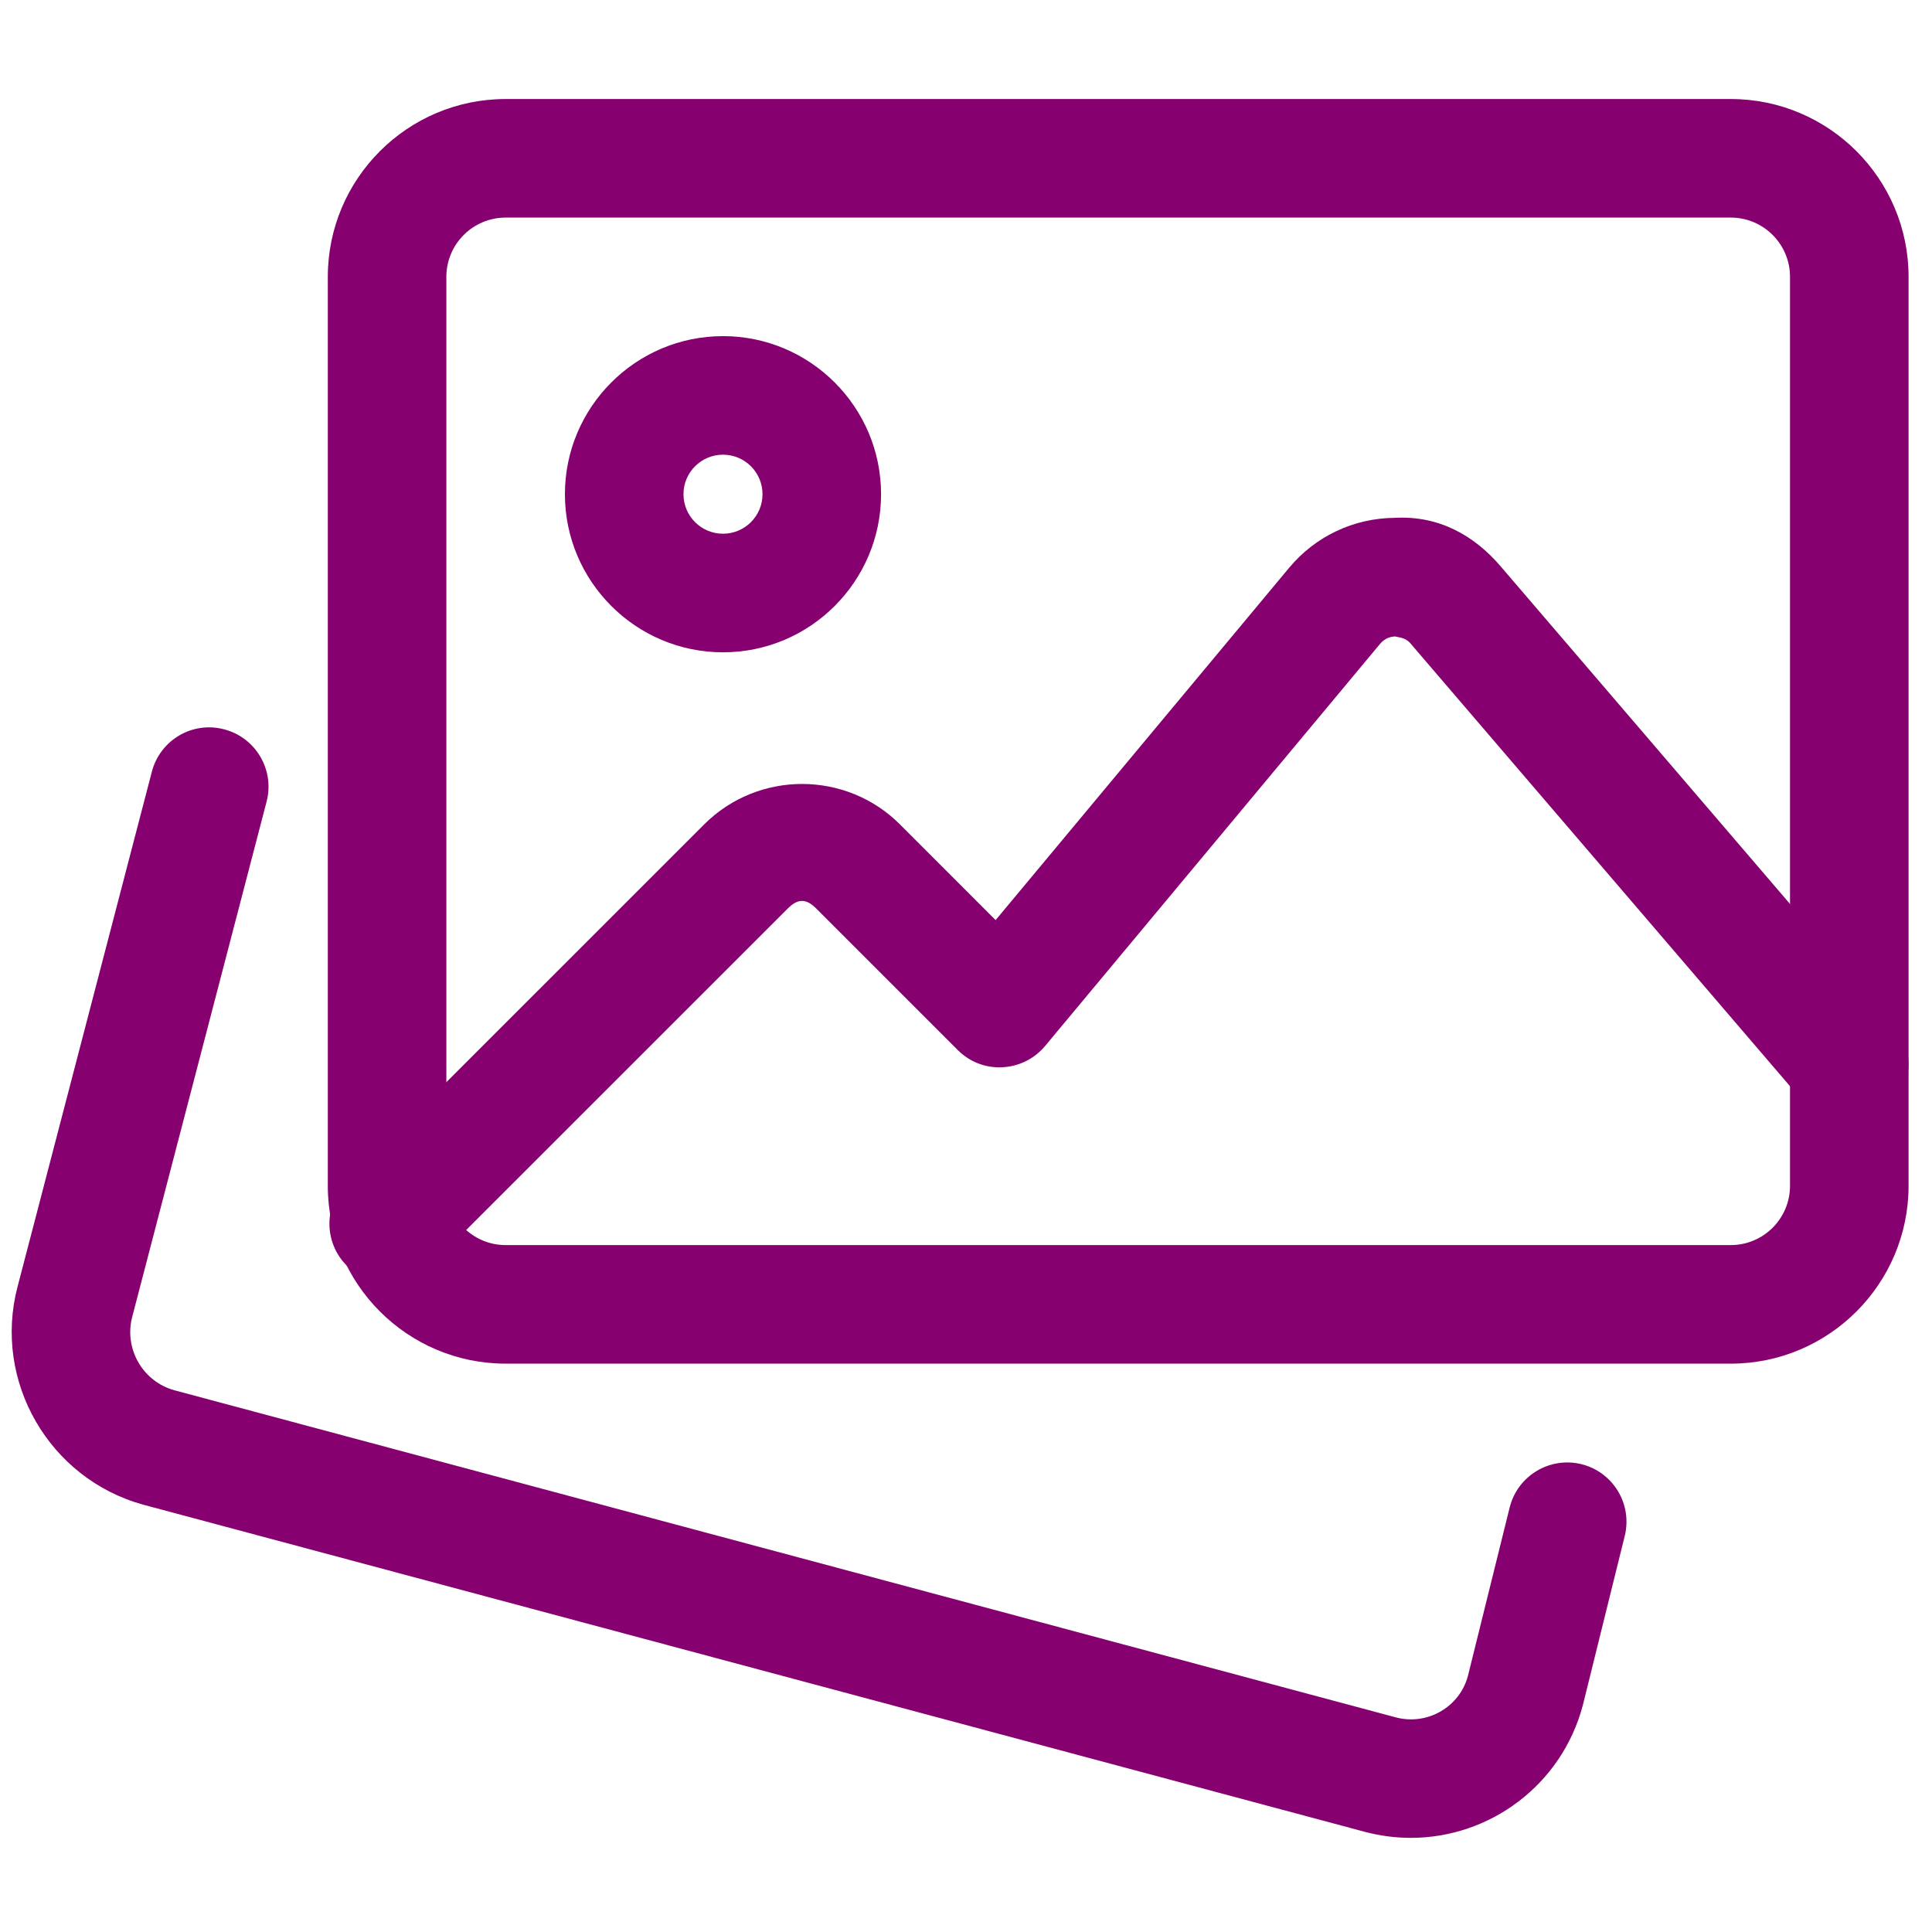 <svg width="55" height="55" viewBox="0 0 55 55" fill="none" xmlns="http://www.w3.org/2000/svg">
<g clip-path="url(#clip0_1366_479)">
<path d="M40.165 52.32C39.739 52.32 39.305 52.266 38.875 52.154L4.08 42.836C1.396 42.096 -0.204 39.319 0.498 36.637L4.323 21.969C4.557 21.069 5.478 20.522 6.382 20.763C7.282 20.997 7.825 21.92 7.589 22.822L3.763 37.492C3.527 38.397 4.065 39.331 4.965 39.578L39.739 48.891C40.633 49.127 41.555 48.596 41.789 47.708L42.977 42.915C43.202 42.011 44.116 41.461 45.02 41.682C45.925 41.907 46.476 42.821 46.253 43.725L45.061 48.54C44.46 50.819 42.408 52.32 40.165 52.32Z" fill="#860070"/>
<path d="M49.271 38.82H14.395C11.602 38.82 9.332 36.55 9.332 33.757V7.881C9.332 5.089 11.602 2.819 14.395 2.819H49.271C52.063 2.819 54.333 5.089 54.333 7.881V33.757C54.333 36.55 52.063 38.82 49.271 38.82ZM14.395 6.194C13.463 6.194 12.707 6.95 12.707 7.881V33.757C12.707 34.689 13.463 35.445 14.395 35.445H49.271C50.202 35.445 50.958 34.689 50.958 33.757V7.881C50.958 6.95 50.202 6.194 49.271 6.194H14.395Z" fill="#860070"/>
<path d="M20.582 18.57C18.101 18.57 16.082 16.551 16.082 14.069C16.082 11.588 18.101 9.569 20.582 9.569C23.064 9.569 25.082 11.588 25.082 14.069C25.082 16.551 23.064 18.57 20.582 18.57ZM20.582 12.944C19.961 12.944 19.457 13.448 19.457 14.069C19.457 14.69 19.961 15.194 20.582 15.194C21.203 15.194 21.707 14.69 21.707 14.069C21.707 13.448 21.203 12.944 20.582 12.944Z" fill="#860070"/>
<path d="M11.065 36.525C10.633 36.525 10.201 36.36 9.872 36.03C9.213 35.371 9.213 34.302 9.872 33.642L20.043 23.472C21.582 21.933 24.086 21.933 25.623 23.472L28.343 26.193L36.7 16.162C37.447 15.266 38.542 14.749 39.706 14.742C40.957 14.672 41.969 15.241 42.723 16.126L53.924 29.194C54.531 29.901 54.448 30.967 53.741 31.575C53.033 32.182 51.969 32.099 51.361 31.392L40.156 18.32C40.007 18.142 39.825 18.151 39.724 18.119C39.627 18.119 39.44 18.148 39.292 18.324L29.752 29.777C29.448 30.141 29.005 30.362 28.532 30.382C28.05 30.409 27.596 30.224 27.263 29.89L23.235 25.862C22.95 25.576 22.713 25.576 22.427 25.862L12.257 36.03C11.929 36.36 11.497 36.525 11.065 36.525Z" fill="#860070"/>
</g>
<defs>
<clipPath id="clip0_1366_479">
<rect width="54" height="54" fill="white" transform="translate(0.333 0.5)"/>
</clipPath>
</defs>
</svg>
